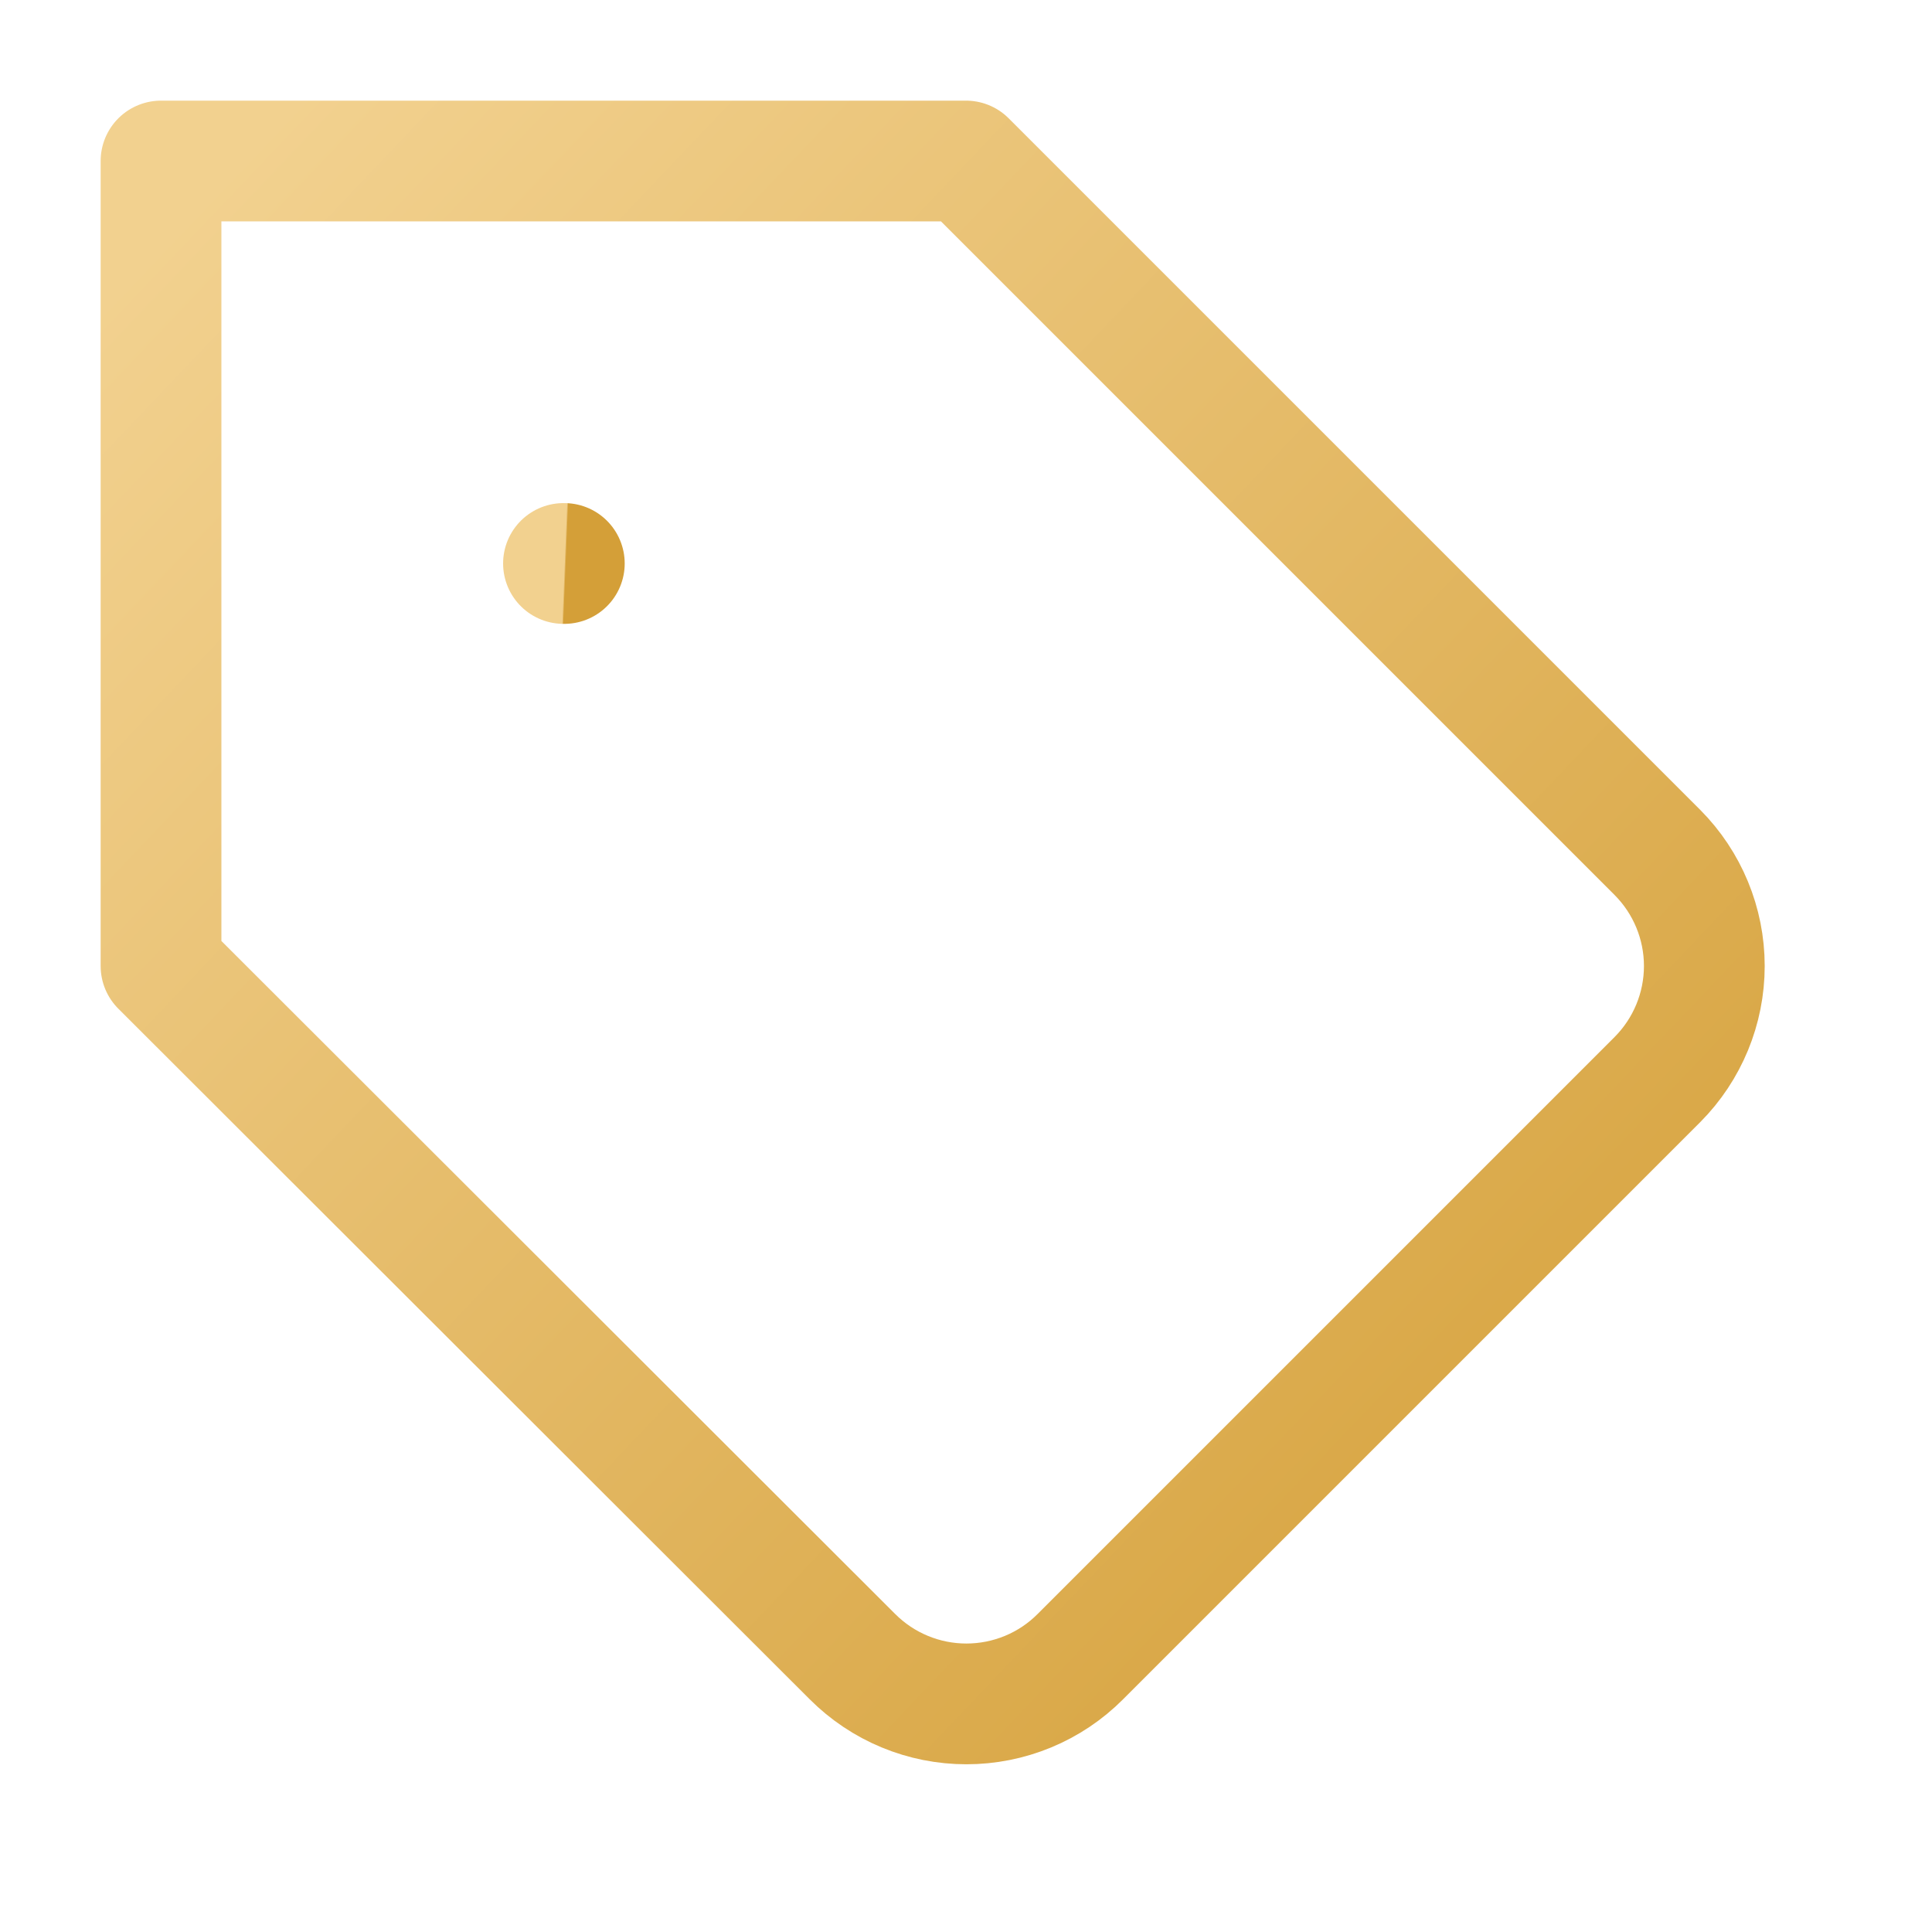 <svg width="32" height="32" viewBox="0 0 32 32" fill="none" xmlns="http://www.w3.org/2000/svg">
<path d="M27.453 17.88L17.893 27.44C17.646 27.688 17.352 27.885 17.028 28.019C16.704 28.153 16.357 28.222 16.007 28.222C15.656 28.222 15.309 28.153 14.986 28.019C14.662 27.885 14.368 27.688 14.12 27.44L2.667 16V2.667H16L27.453 14.12C27.95 14.62 28.229 15.296 28.229 16C28.229 16.704 27.95 17.38 27.453 17.88Z" stroke="url(#paint0_linear_1_170)" stroke-width="2" stroke-linecap="round" stroke-linejoin="round"/>
<path d="M9.333 9.333H9.347" stroke="url(#paint1_linear_1_170)" stroke-width="2" stroke-linecap="round" stroke-linejoin="round"/>
<defs>
<linearGradient id="paint0_linear_1_170" x1="-9.474" y1="16.725" x2="16.082" y2="41.006" gradientUnits="userSpaceOnUse">
<stop stop-color="#F2D18F"/>
<stop offset="1" stop-color="#D49F38"/>
</linearGradient>
<linearGradient id="paint1_linear_1_170" x1="9.327" y1="9.883" x2="9.352" y2="9.884" gradientUnits="userSpaceOnUse">
<stop stop-color="#F2D18F"/>
<stop offset="1" stop-color="#D49F38"/>
</linearGradient>
</defs>
</svg>
